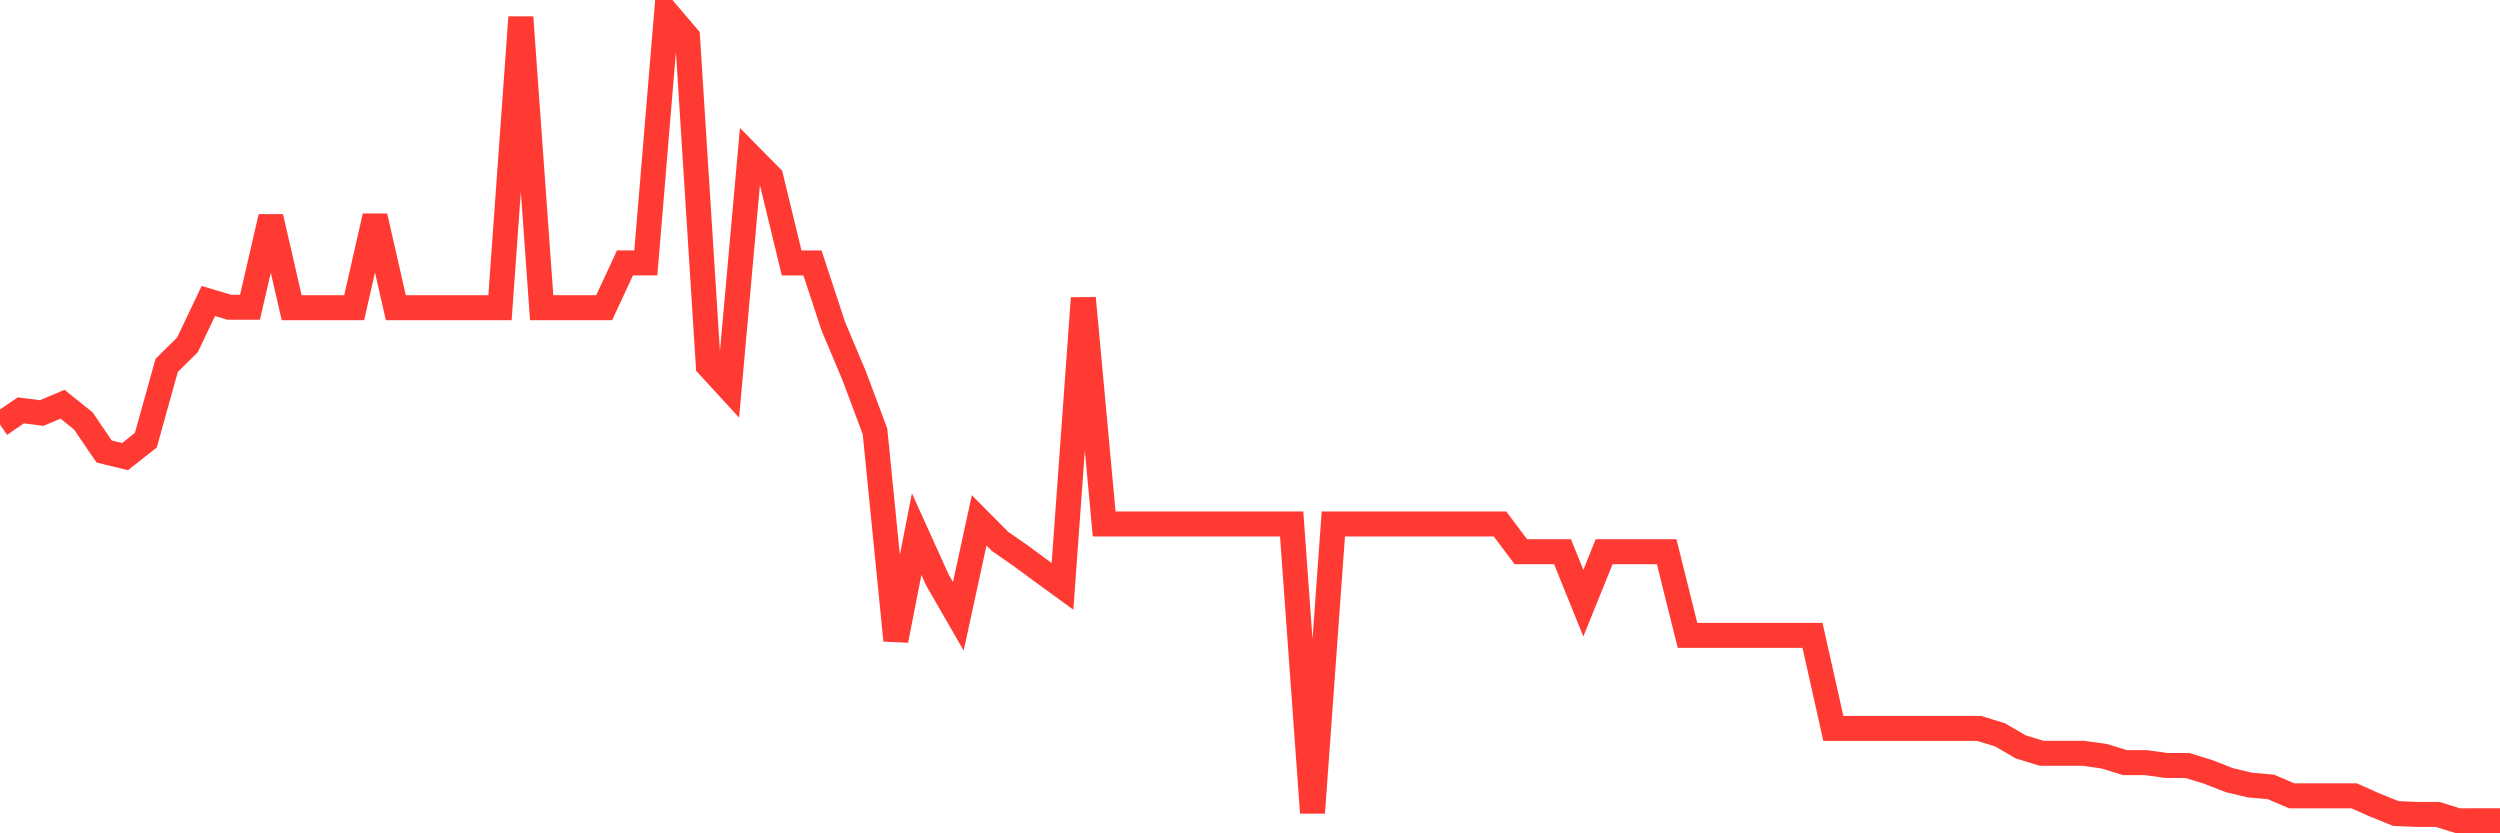 <svg
  xmlns="http://www.w3.org/2000/svg"
  xmlns:xlink="http://www.w3.org/1999/xlink"
  width="120"
  height="40"
  viewBox="0 0 120 40"
  preserveAspectRatio="none"
>
  <polyline
    points="0,20.379 1,19.697 2,19.826 3,19.402 4,20.205 5,21.674 6,21.919 7,21.129 8,17.541 9,16.55 10,14.448 11,14.747 12,14.747 13,10.414 14,14.77 15,14.77 16,14.77 17,14.77 18,10.378 19,14.77 20,14.77 21,14.77 22,14.77 23,14.77 24,14.77 25,0.828 26,14.77 27,14.77 28,14.77 29,14.77 30,12.618 31,12.618 32,0.6 33,1.774 34,17.55 35,18.639 36,7.486 37,8.499 38,12.623 39,12.623 40,15.662 41,18.036 42,20.705 43,30.738 44,25.637 45,27.846 46,29.582 47,24.976 48,25.985 49,26.681 50,27.417 51,28.145 52,14.31 53,25.15 54,25.15 55,25.15 56,25.15 57,25.15 58,25.15 59,25.15 60,25.15 61,25.15 62,25.15 63,39.012 64,25.15 65,25.15 66,25.15 67,25.15 68,25.15 69,25.15 70,25.15 71,25.15 72,25.15 73,26.48 74,26.48 75,26.48 76,28.952 77,26.48 78,26.48 79,26.48 80,26.48 81,30.497 82,30.497 83,30.497 84,30.497 85,30.497 86,30.497 87,30.497 88,34.964 89,34.964 90,34.964 91,34.964 92,34.964 93,34.964 94,34.964 95,34.964 96,35.272 97,35.852 98,36.16 99,36.16 100,36.16 101,36.298 102,36.606 103,36.606 104,36.745 105,36.745 106,37.053 107,37.445 108,37.682 109,37.771 110,38.199 111,38.199 112,38.199 113,38.199 114,38.646 115,39.047 116,39.092 117,39.092 118,39.4 119,39.396 120,39.396"
    fill="none"
    stroke="#ff3a33"
    stroke-width="1.2"
  >
  </polyline>
</svg>